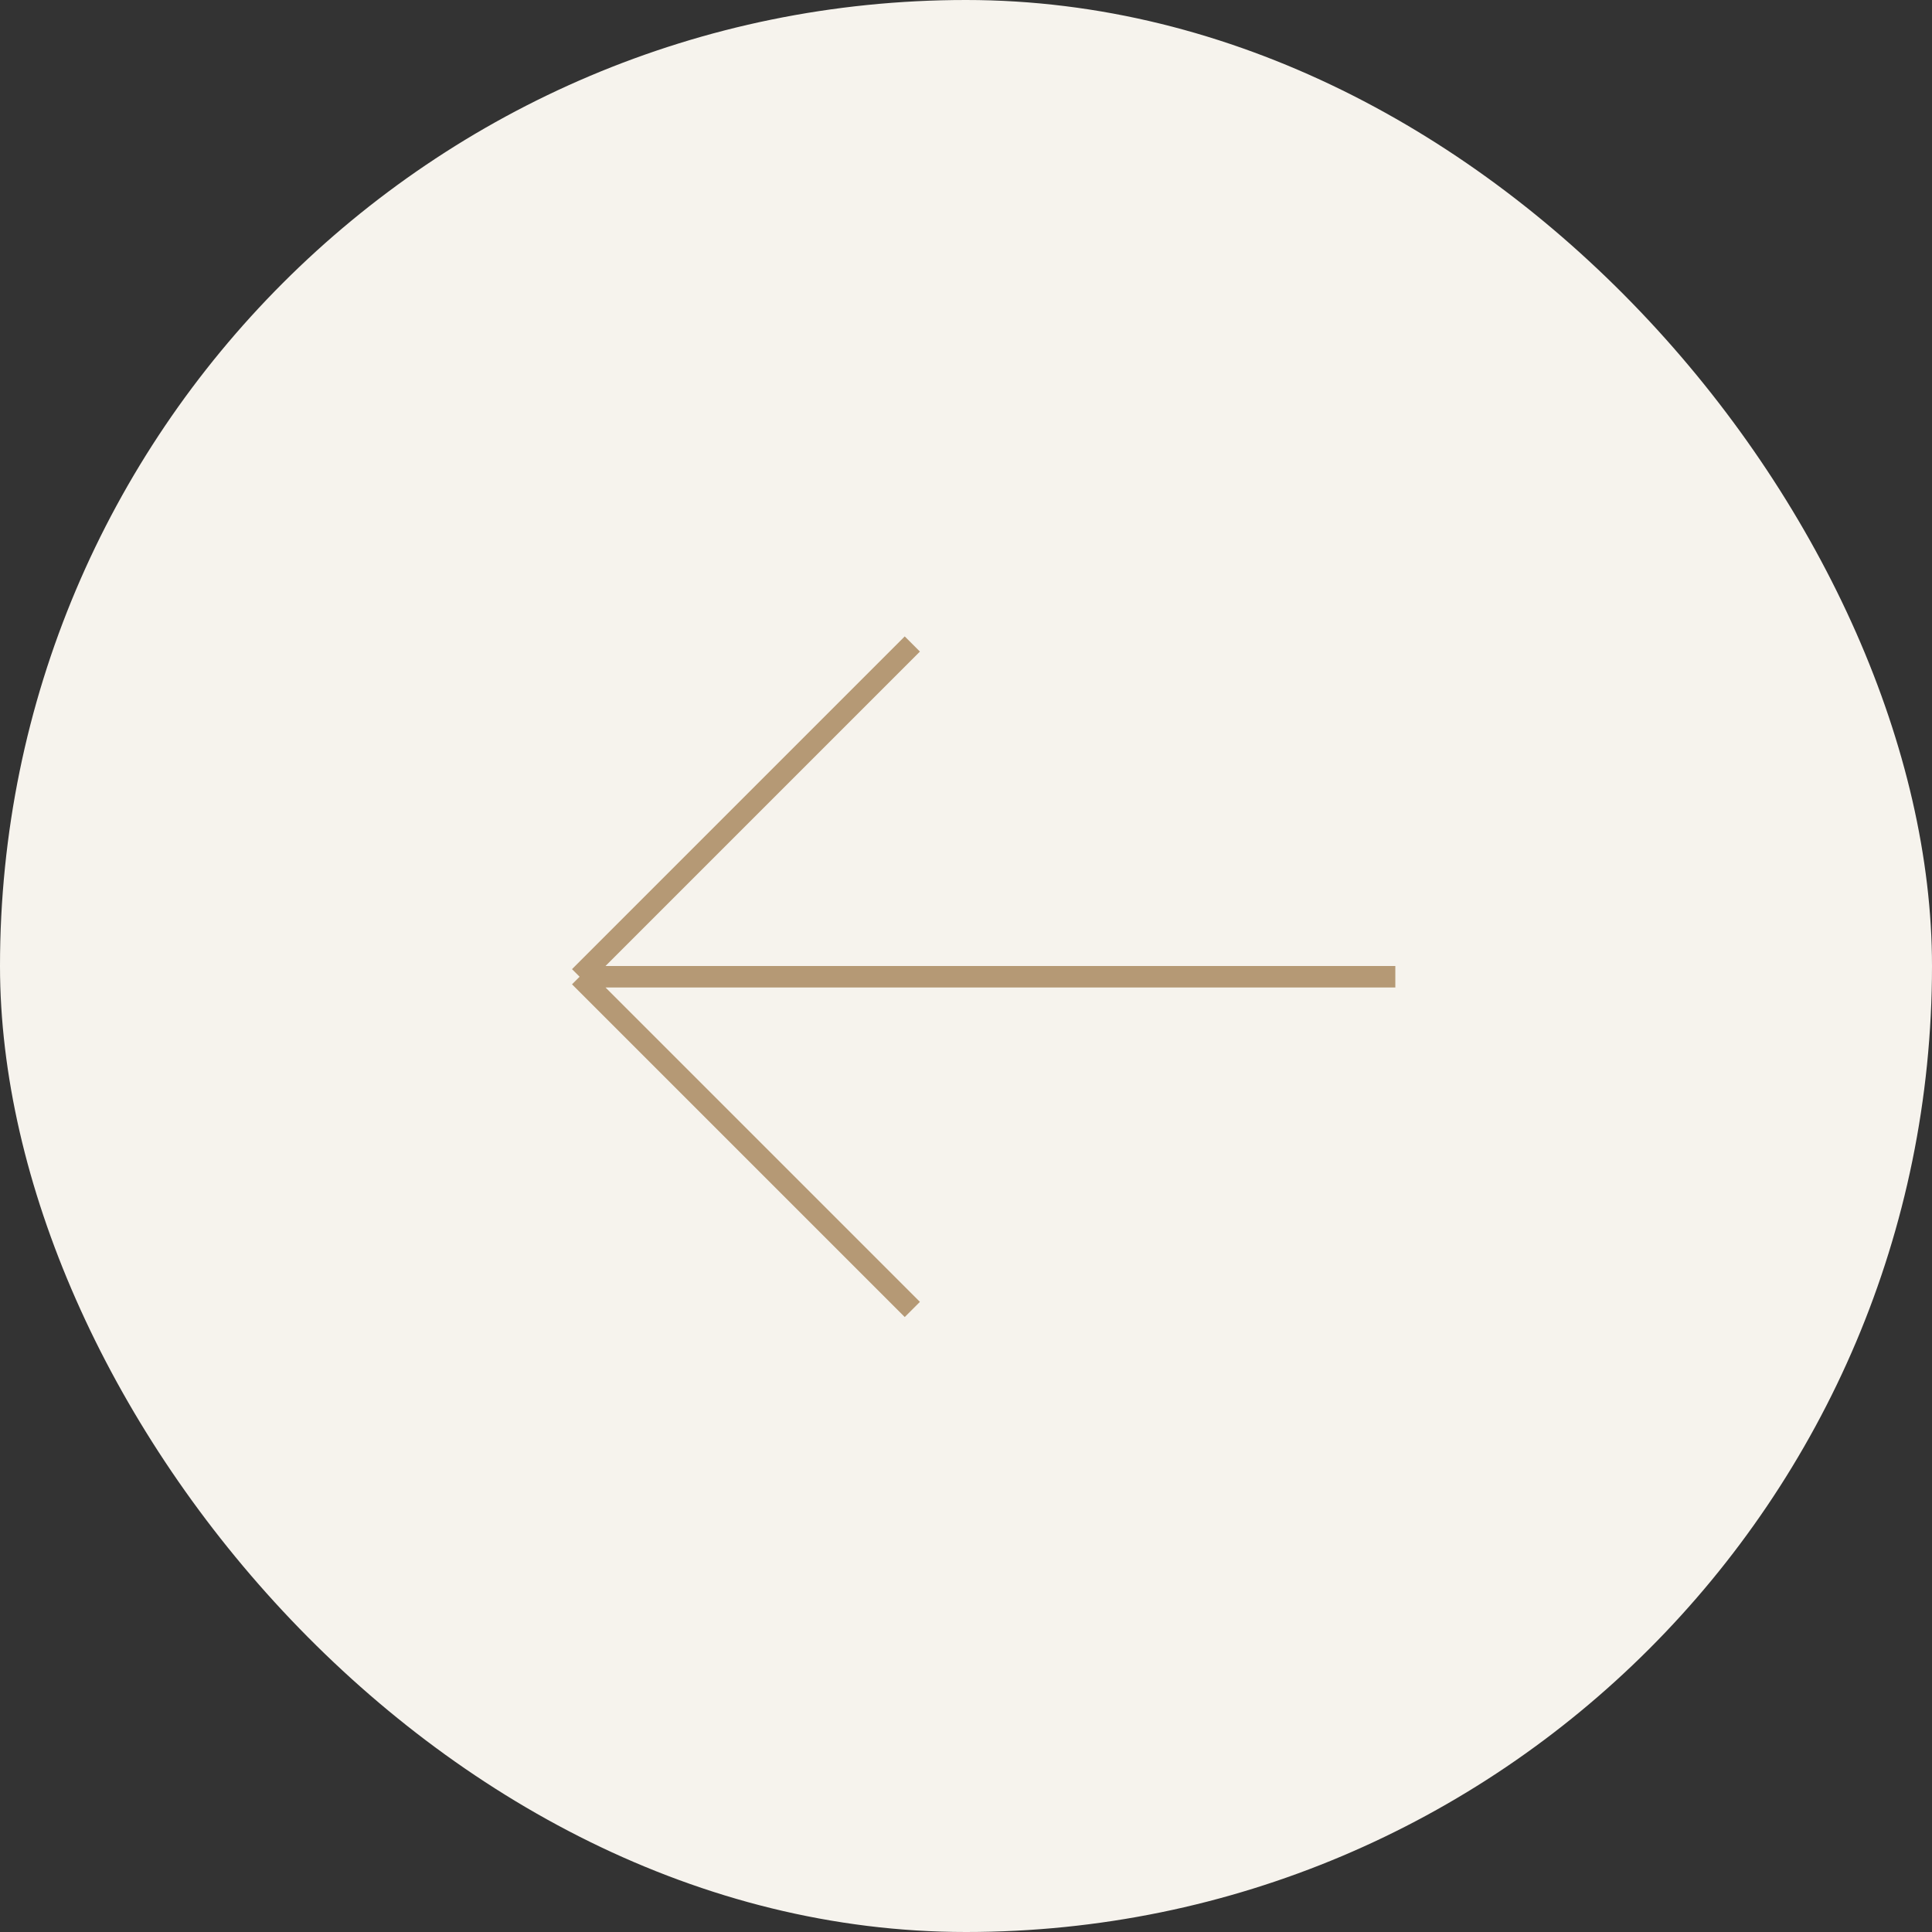 <svg xmlns="http://www.w3.org/2000/svg" width="90" height="90" fill="none"><rect width="100%" height="100%" fill="#333333" stroke="none"/><rect width="90" height="90" fill="#F6F3ED" rx="45"/><path stroke="#B59975" d="M65 45.5H27m0 0L42.5 30M27 45.5 42.5 61"/></svg>